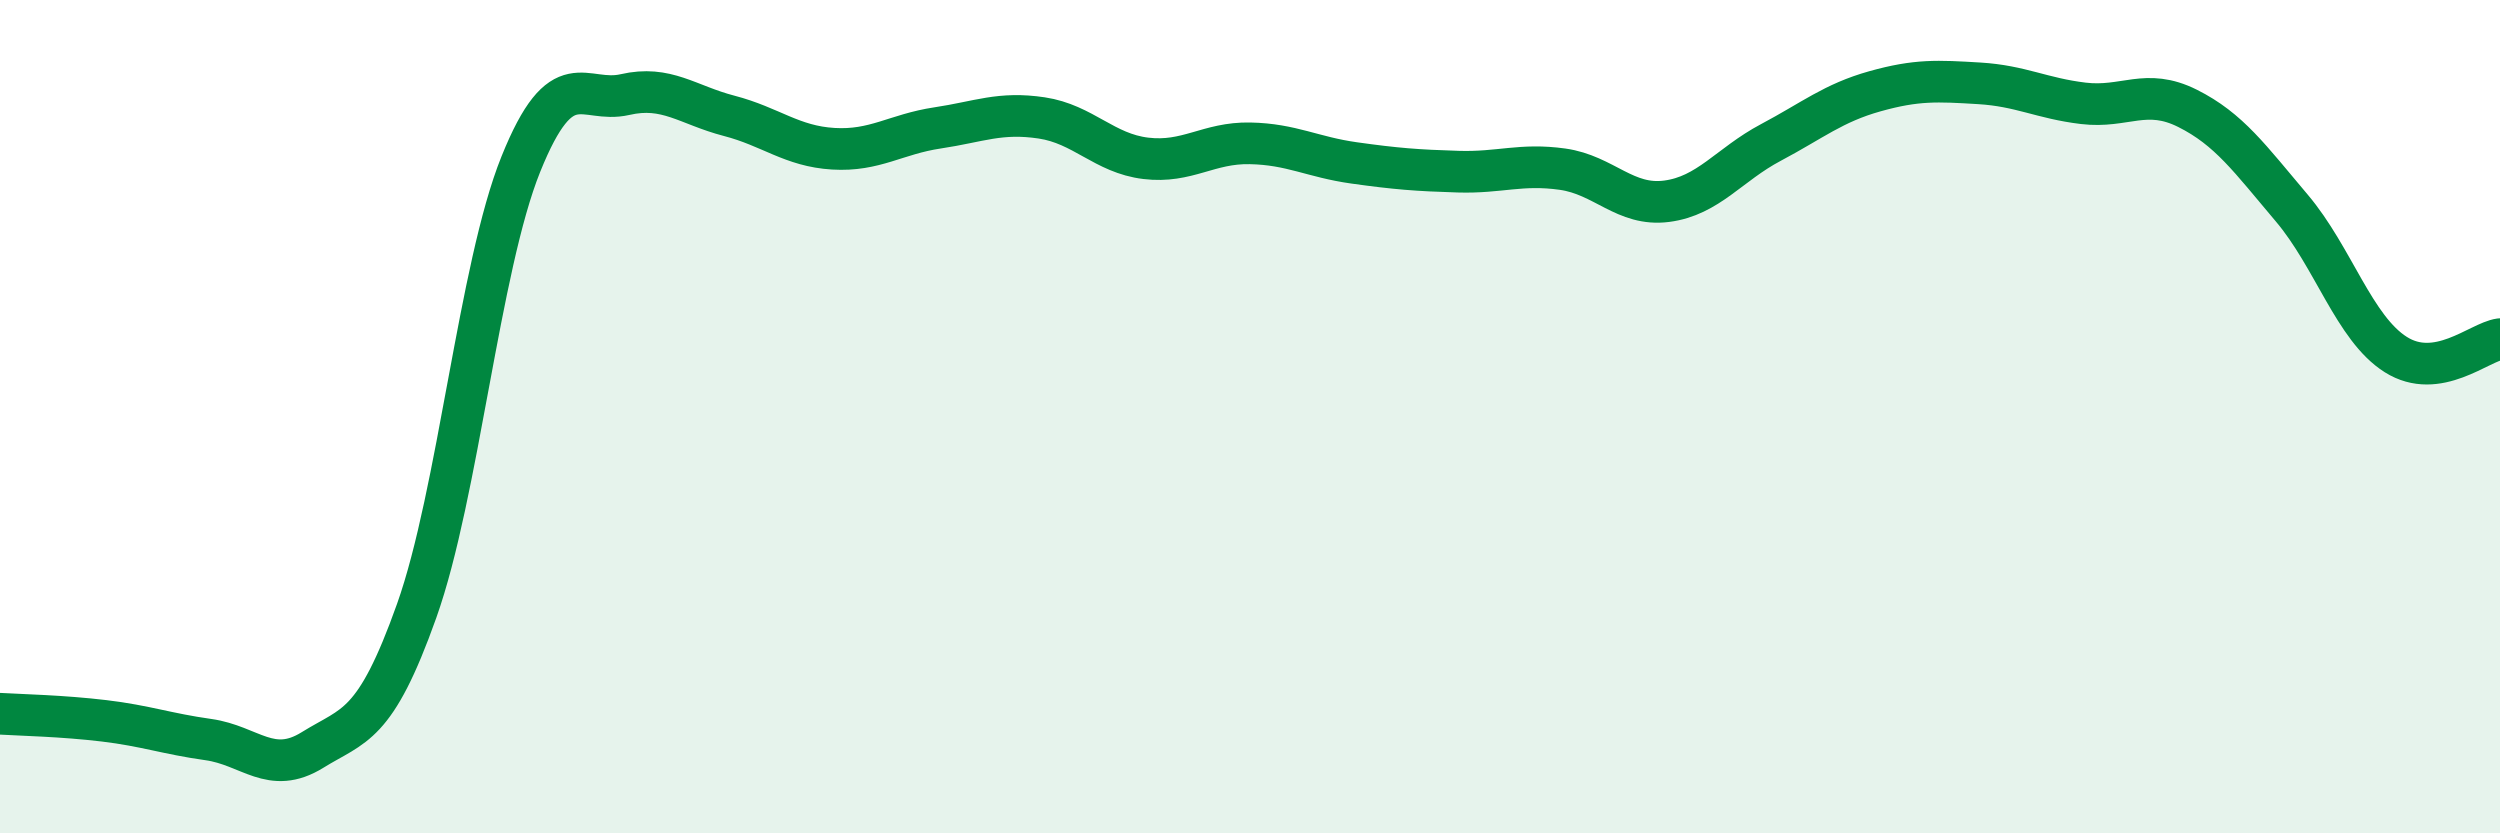 
    <svg width="60" height="20" viewBox="0 0 60 20" xmlns="http://www.w3.org/2000/svg">
      <path
        d="M 0,17.13 C 0.5,17.16 1.5,17.18 2.5,17.3 C 3.5,17.42 4,17.61 5,17.75 C 6,17.89 6.5,18.62 7.5,18 C 8.5,17.38 9,17.47 10,14.66 C 11,11.85 11.5,6.42 12.5,3.94 C 13.5,1.46 14,2.5 15,2.27 C 16,2.04 16.5,2.52 17.5,2.78 C 18.5,3.04 19,3.51 20,3.57 C 21,3.63 21.5,3.22 22.5,3.07 C 23.5,2.92 24,2.68 25,2.83 C 26,2.98 26.5,3.68 27.5,3.8 C 28.5,3.92 29,3.42 30,3.44 C 31,3.46 31.5,3.77 32.5,3.91 C 33.5,4.05 34,4.09 35,4.12 C 36,4.15 36.5,3.92 37.5,4.06 C 38.5,4.2 39,4.96 40,4.83 C 41,4.7 41.5,3.95 42.5,3.42 C 43.5,2.89 44,2.47 45,2.19 C 46,1.91 46.5,1.94 47.5,2 C 48.5,2.06 49,2.36 50,2.48 C 51,2.6 51.5,2.1 52.5,2.6 C 53.5,3.1 54,3.81 55,4.99 C 56,6.17 56.5,7.88 57.5,8.51 C 58.5,9.14 59.5,8.21 60,8.14L60 20L0 20Z"
        fill="#008740"
        opacity="0.1"
        stroke-linecap="round"
        stroke-linejoin="round"
      />
      <path
        d="M 0,17.13 C 0.5,17.16 1.5,17.18 2.5,17.3 C 3.5,17.42 4,17.61 5,17.75 C 6,17.89 6.5,18.62 7.5,18 C 8.5,17.38 9,17.47 10,14.66 C 11,11.85 11.5,6.42 12.5,3.94 C 13.5,1.46 14,2.5 15,2.27 C 16,2.04 16.5,2.52 17.5,2.78 C 18.5,3.04 19,3.51 20,3.57 C 21,3.63 21.5,3.22 22.5,3.07 C 23.5,2.92 24,2.68 25,2.83 C 26,2.98 26.5,3.68 27.5,3.8 C 28.5,3.92 29,3.42 30,3.44 C 31,3.46 31.5,3.77 32.5,3.91 C 33.5,4.05 34,4.09 35,4.12 C 36,4.15 36.5,3.92 37.5,4.06 C 38.5,4.2 39,4.96 40,4.83 C 41,4.7 41.5,3.95 42.5,3.42 C 43.5,2.89 44,2.47 45,2.19 C 46,1.91 46.5,1.94 47.5,2 C 48.5,2.06 49,2.36 50,2.48 C 51,2.6 51.5,2.1 52.5,2.6 C 53.5,3.1 54,3.81 55,4.99 C 56,6.17 56.5,7.88 57.5,8.51 C 58.5,9.14 59.5,8.21 60,8.14"
        stroke="#008740"
        stroke-width="1"
        fill="none"
        stroke-linecap="round"
        stroke-linejoin="round"
      />
    </svg>
  